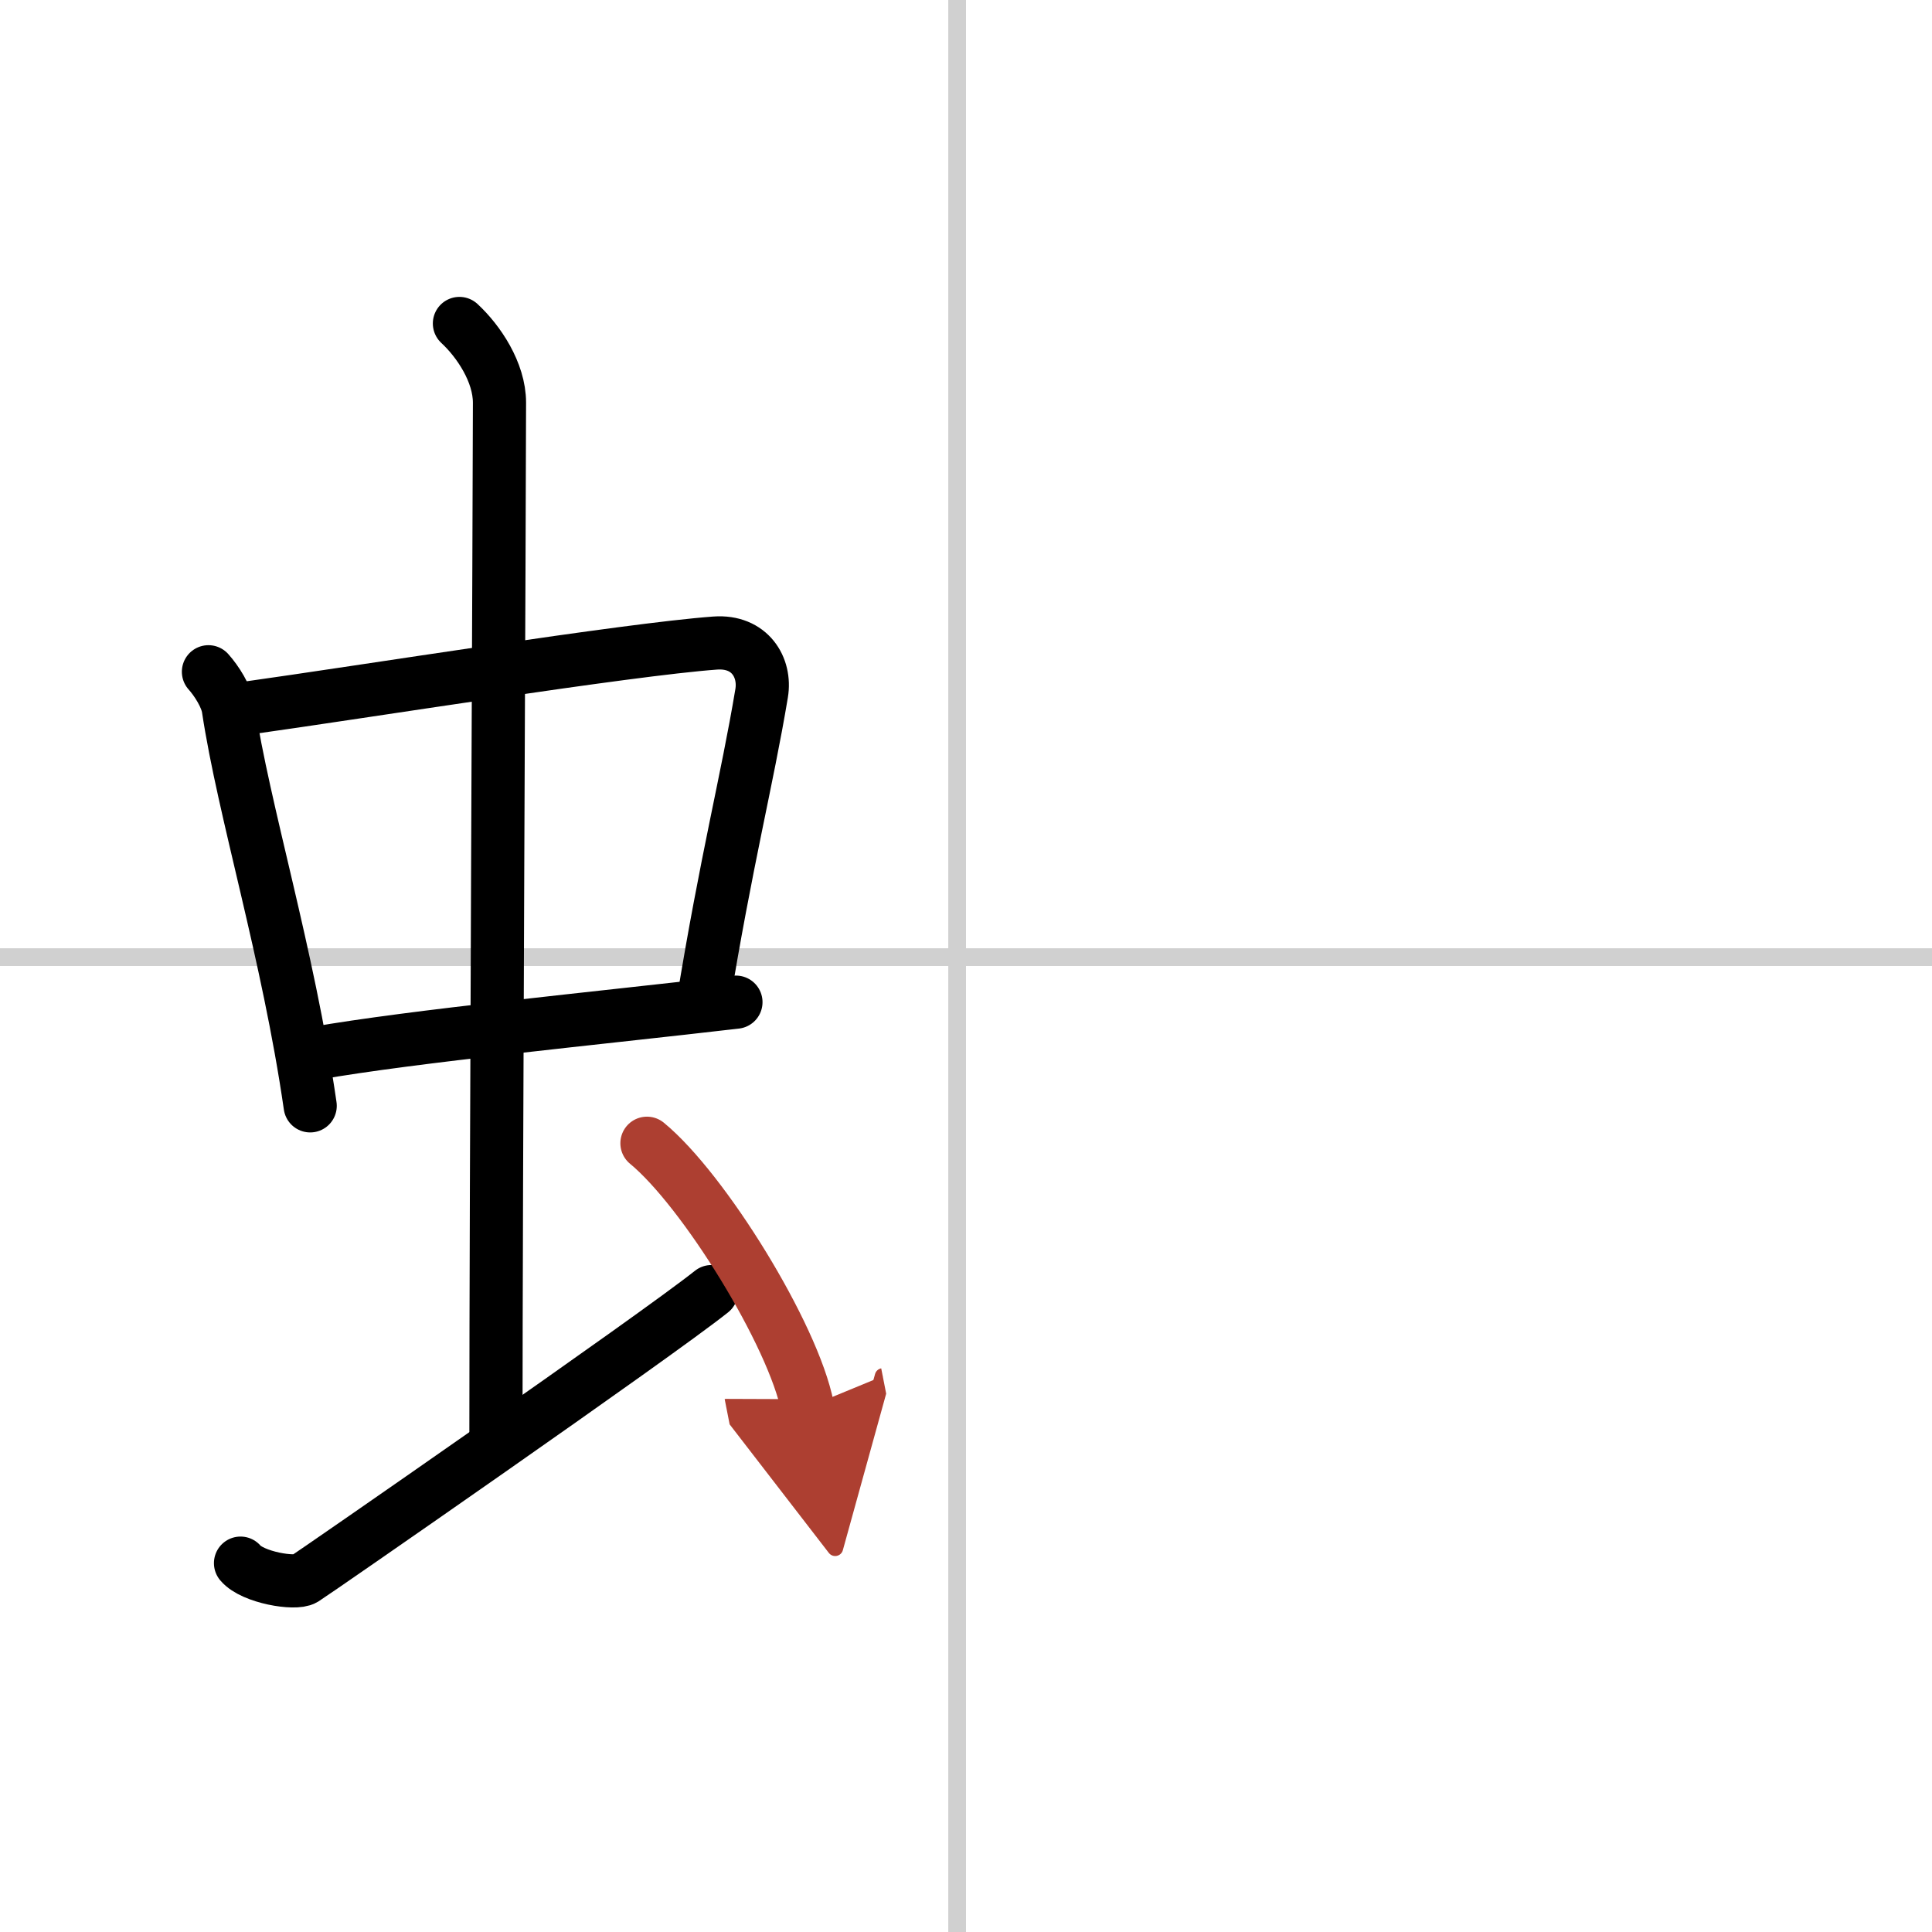 <svg width="400" height="400" viewBox="0 0 109 109" xmlns="http://www.w3.org/2000/svg"><defs><marker id="a" markerWidth="4" orient="auto" refX="1" refY="5" viewBox="0 0 10 10"><polyline points="0 0 10 5 0 10 1 5" fill="#ad3f31" stroke="#ad3f31"/></marker></defs><g fill="none" stroke="#000" stroke-linecap="round" stroke-linejoin="round" stroke-width="3"><rect width="100%" height="100%" fill="#fff" stroke="#fff"/><line x1="54" x2="54" y2="109" stroke="#d0d0d0" stroke-width="1"/><line x2="109" y1="54" y2="54" stroke="#d0d0d0" stroke-width="1"/><path d="m11.76 37.9c0.46 0.51 1.02 1.4 1.12 2.06 0.87 5.79 3.37 13.79 4.62 22.43"/><path d="m13.72 39.98c6.93-0.97 21.61-3.33 26.63-3.7 1.96-0.14 2.86 1.38 2.62 2.83-0.83 4.98-1.98 9.34-3.33 17.62"/><path d="m17.76 59.43c5.58-0.98 15.96-1.98 23.76-2.89"/><path d="m25.92 18.25c1.08 1 2.26 2.75 2.26 4.47 0 4.78-0.2 44.78-0.2 58.16"/><path d="m13.57 88.19c0.68 0.81 3.09 1.21 3.6 0.89 0.51-0.31 19.81-13.69 22.97-16.21"/><path d="m36.5 64.5c3.2 2.63 8.26 10.81 9.06 14.89" marker-end="url(#a)" stroke="#ad3f31"/></g></svg>
